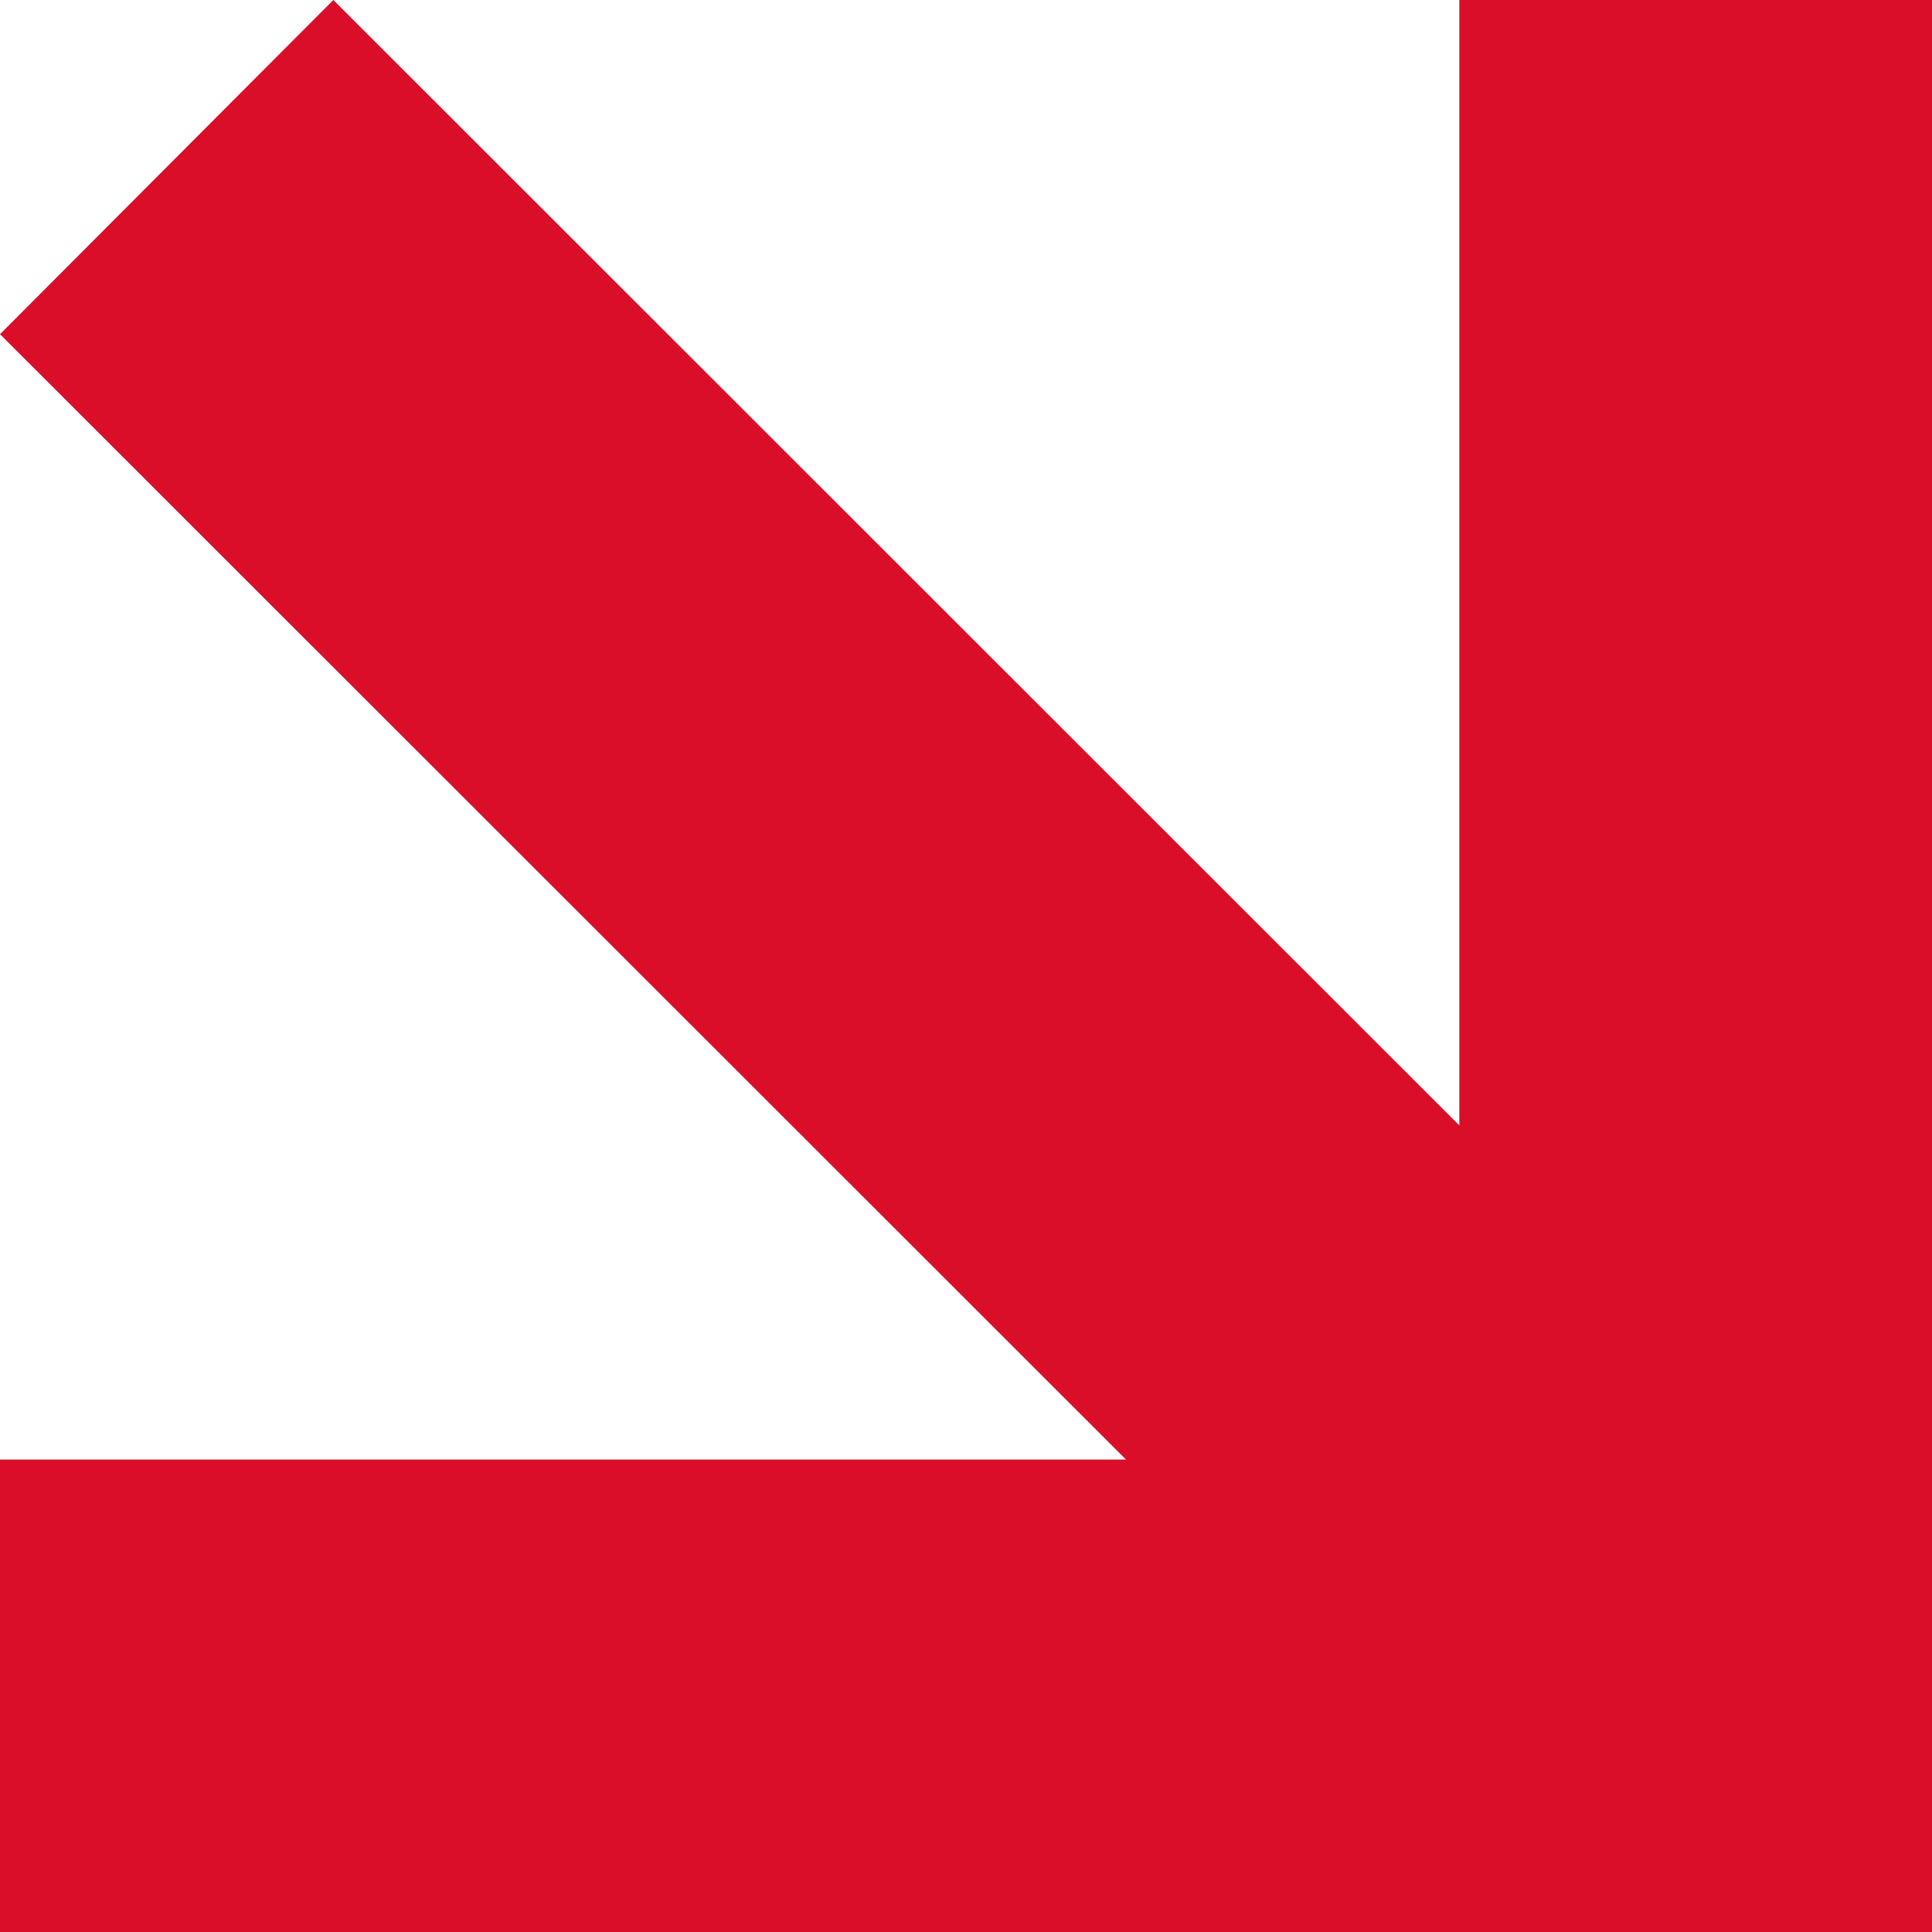 <svg width="32" height="32" viewBox="0 0 32 32" fill="none" xmlns="http://www.w3.org/2000/svg">
<g clip-path="url(#clip0_51_137)">
<path d="M5.521 -1.15742e-06L-2.41965e-07 5.535L18.65 24.175L-1.05673e-06 24.175L-1.39876e-06 32L32 32L32 0L24.171 -3.42219e-07L24.171 18.64L5.521 -1.15742e-06Z" fill="#DA0E29"/>
</g>
<defs>
<clipPath id="clip0_51_137">
<rect width="32" height="32" fill="white" transform="translate(32) rotate(90)"/>
</clipPath>
</defs>
</svg>

